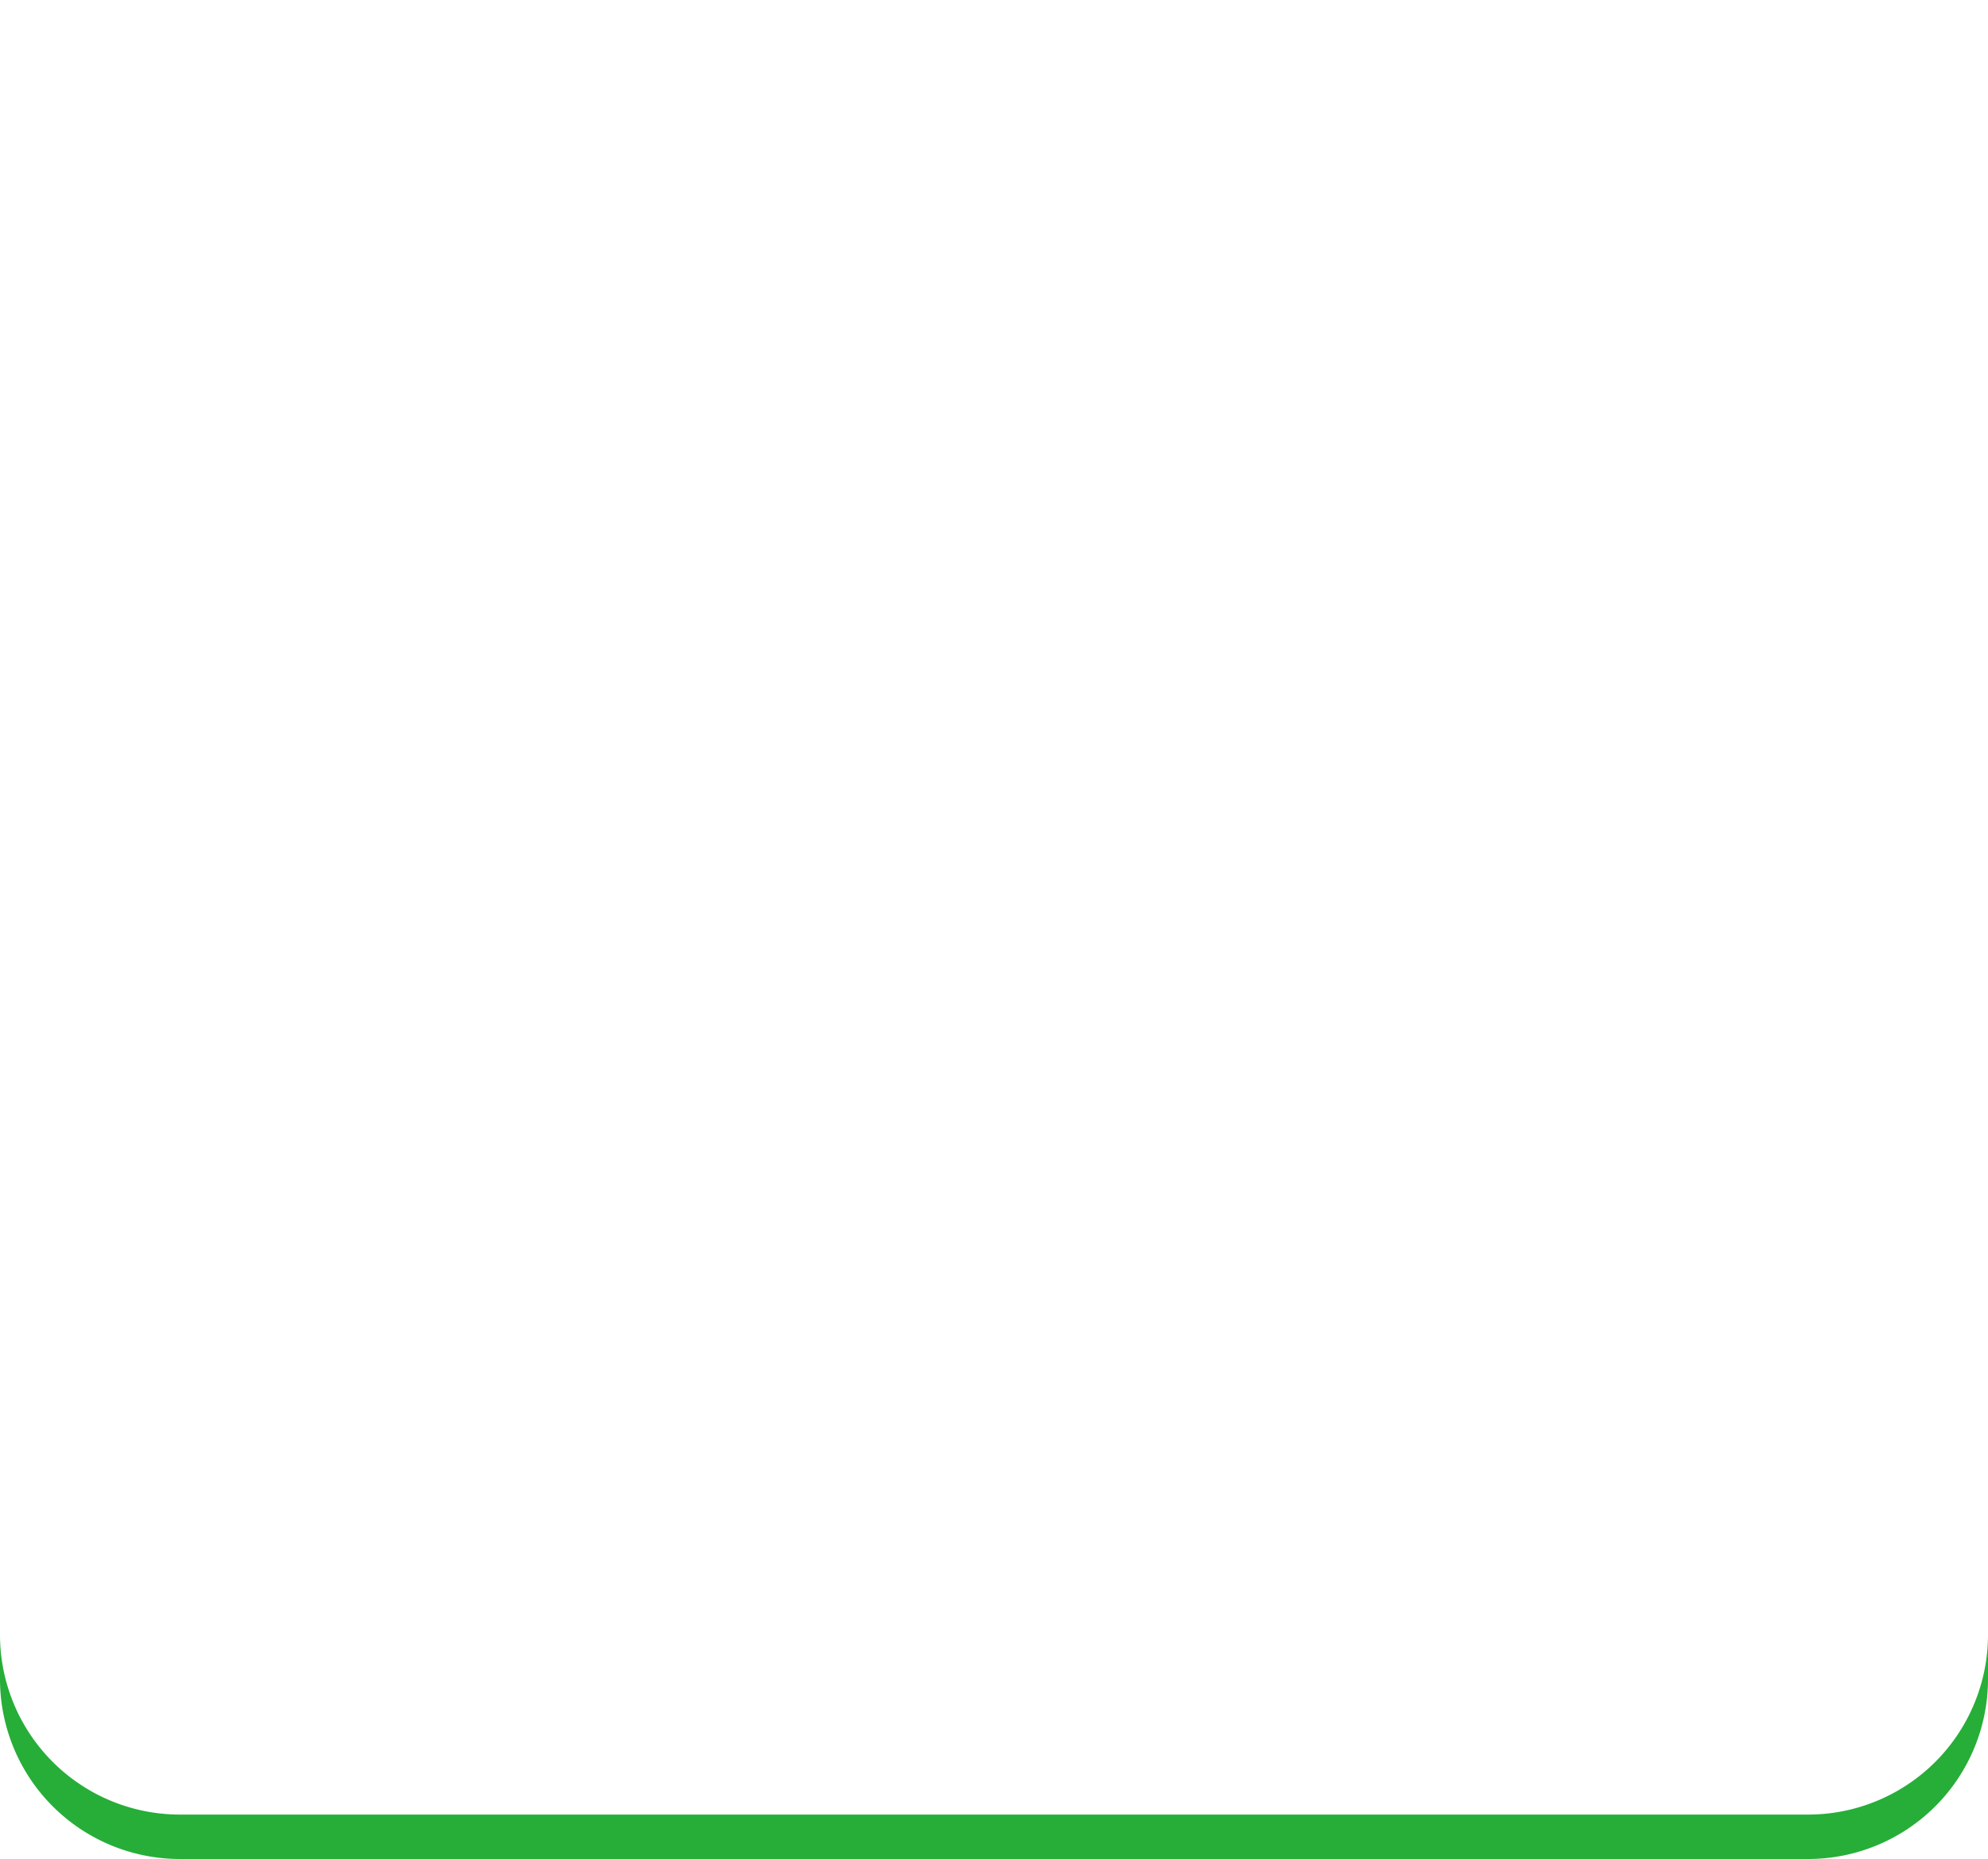 <svg viewBox="0 0 895 837" height="837" width="895" xmlns:xlink="http://www.w3.org/1999/xlink" xmlns="http://www.w3.org/2000/svg">
  <defs>
    <filter filterUnits="userSpaceOnUse" height="837" width="895" y="0" x="0" id="WhatsApp_Image_2025-06-02_at_14.21.38">
      <feOffset dy="-20"></feOffset>
      <feGaussianBlur result="blur" stdDeviation="25"></feGaussianBlur>
      <feFlood result="color" flood-opacity="0.812" flood-color="#26ae38"></feFlood>
      <feComposite in2="blur" in="SourceGraphic" operator="out"></feComposite>
      <feComposite in="color" operator="in"></feComposite>
      <feComposite in2="SourceGraphic" operator="in"></feComposite>
    </filter>
  </defs>
  <g data-type="innerShadowGroup">
    <path fill="#26ae38" transform="translate(895 837) rotate(180)" d="M81,0H814a81,81,0,0,1,81,81V837a0,0,0,0,1,0,0H0a0,0,0,0,1,0,0V81A81,81,0,0,1,81,0Z" data-name="WhatsApp Image 2025-06-02 at 14.21.38" id="WhatsApp_Image_2025-06-02_at_14.21.38-2"></path>
    <g filter="url(#WhatsApp_Image_2025-06-02_at_14.21.38)" transform="matrix(1, 0, 0, 1, 0, 0)">
      <path fill="#fff" transform="translate(895 837) rotate(180)" d="M81,0H814a81,81,0,0,1,81,81V837a0,0,0,0,1,0,0H0a0,0,0,0,1,0,0V81A81,81,0,0,1,81,0Z" data-name="WhatsApp Image 2025-06-02 at 14.21.38" id="WhatsApp_Image_2025-06-02_at_14.21.38-3"></path>
    </g>
  </g>
</svg>
